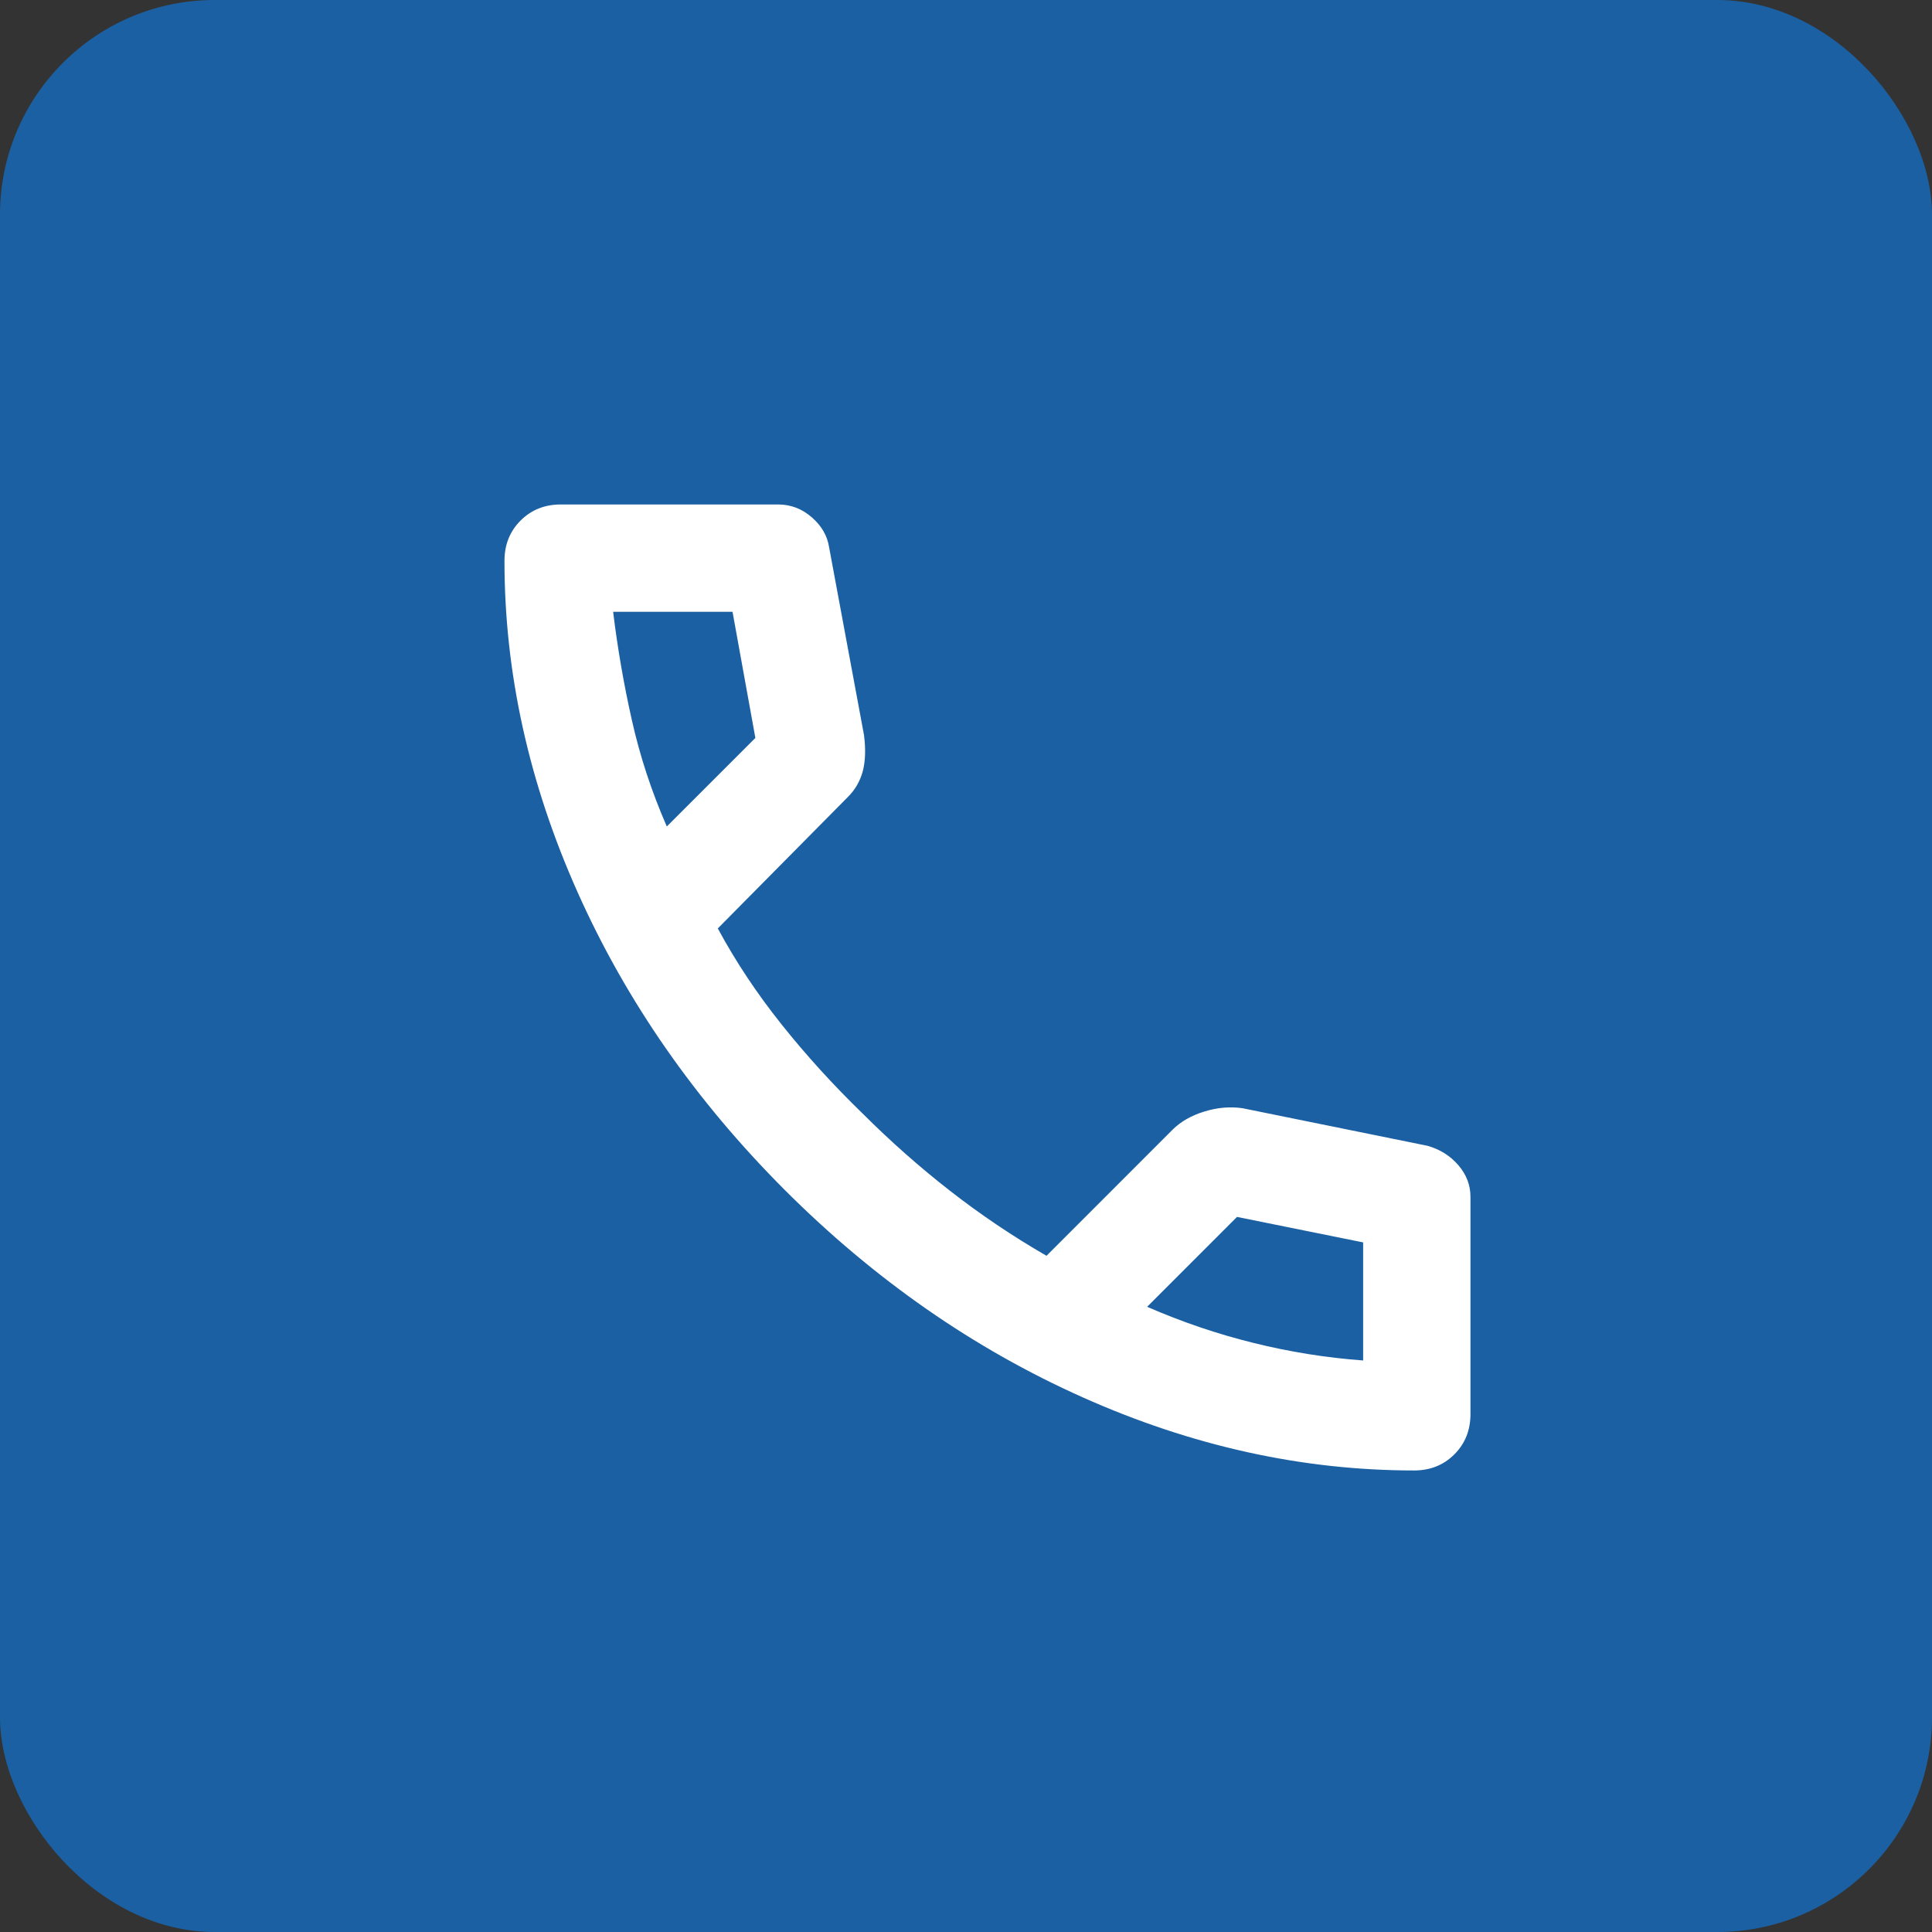 <svg width="45" height="45" viewBox="0 0 45 45" fill="none" xmlns="http://www.w3.org/2000/svg">
<rect x="0" y="0" width="45" height="45" fill="#333333" stroke="none"/>
<rect width="45" height="45" rx="5" fill="#1B60A3"/>
<path d="M32.938 34.25C30.333 34.25 27.76 33.682 25.219 32.547C22.677 31.412 20.365 29.802 18.281 27.719C16.198 25.635 14.588 23.323 13.453 20.781C12.318 18.24 11.75 15.667 11.75 13.062C11.75 12.688 11.875 12.375 12.125 12.125C12.375 11.875 12.688 11.75 13.062 11.75H18.125C18.417 11.75 18.677 11.849 18.906 12.047C19.135 12.245 19.271 12.479 19.312 12.75L20.125 17.125C20.167 17.458 20.156 17.74 20.094 17.969C20.031 18.198 19.917 18.396 19.75 18.562L16.719 21.625C17.135 22.396 17.63 23.141 18.203 23.859C18.776 24.578 19.406 25.271 20.094 25.938C20.74 26.583 21.417 27.182 22.125 27.734C22.833 28.287 23.583 28.792 24.375 29.25L27.312 26.312C27.5 26.125 27.745 25.984 28.047 25.891C28.349 25.797 28.646 25.771 28.938 25.812L33.25 26.688C33.542 26.771 33.781 26.922 33.969 27.141C34.156 27.359 34.25 27.604 34.25 27.875V32.938C34.25 33.312 34.125 33.625 33.875 33.875C33.625 34.125 33.312 34.25 32.938 34.25ZM15.531 19.25L17.594 17.188L17.062 14.25H14.281C14.385 15.104 14.531 15.948 14.719 16.781C14.906 17.615 15.177 18.438 15.531 19.25ZM26.719 30.438C27.531 30.792 28.359 31.073 29.203 31.281C30.047 31.49 30.896 31.625 31.75 31.688V28.938L28.812 28.344L26.719 30.438Z" fill="white"/>
</svg>
